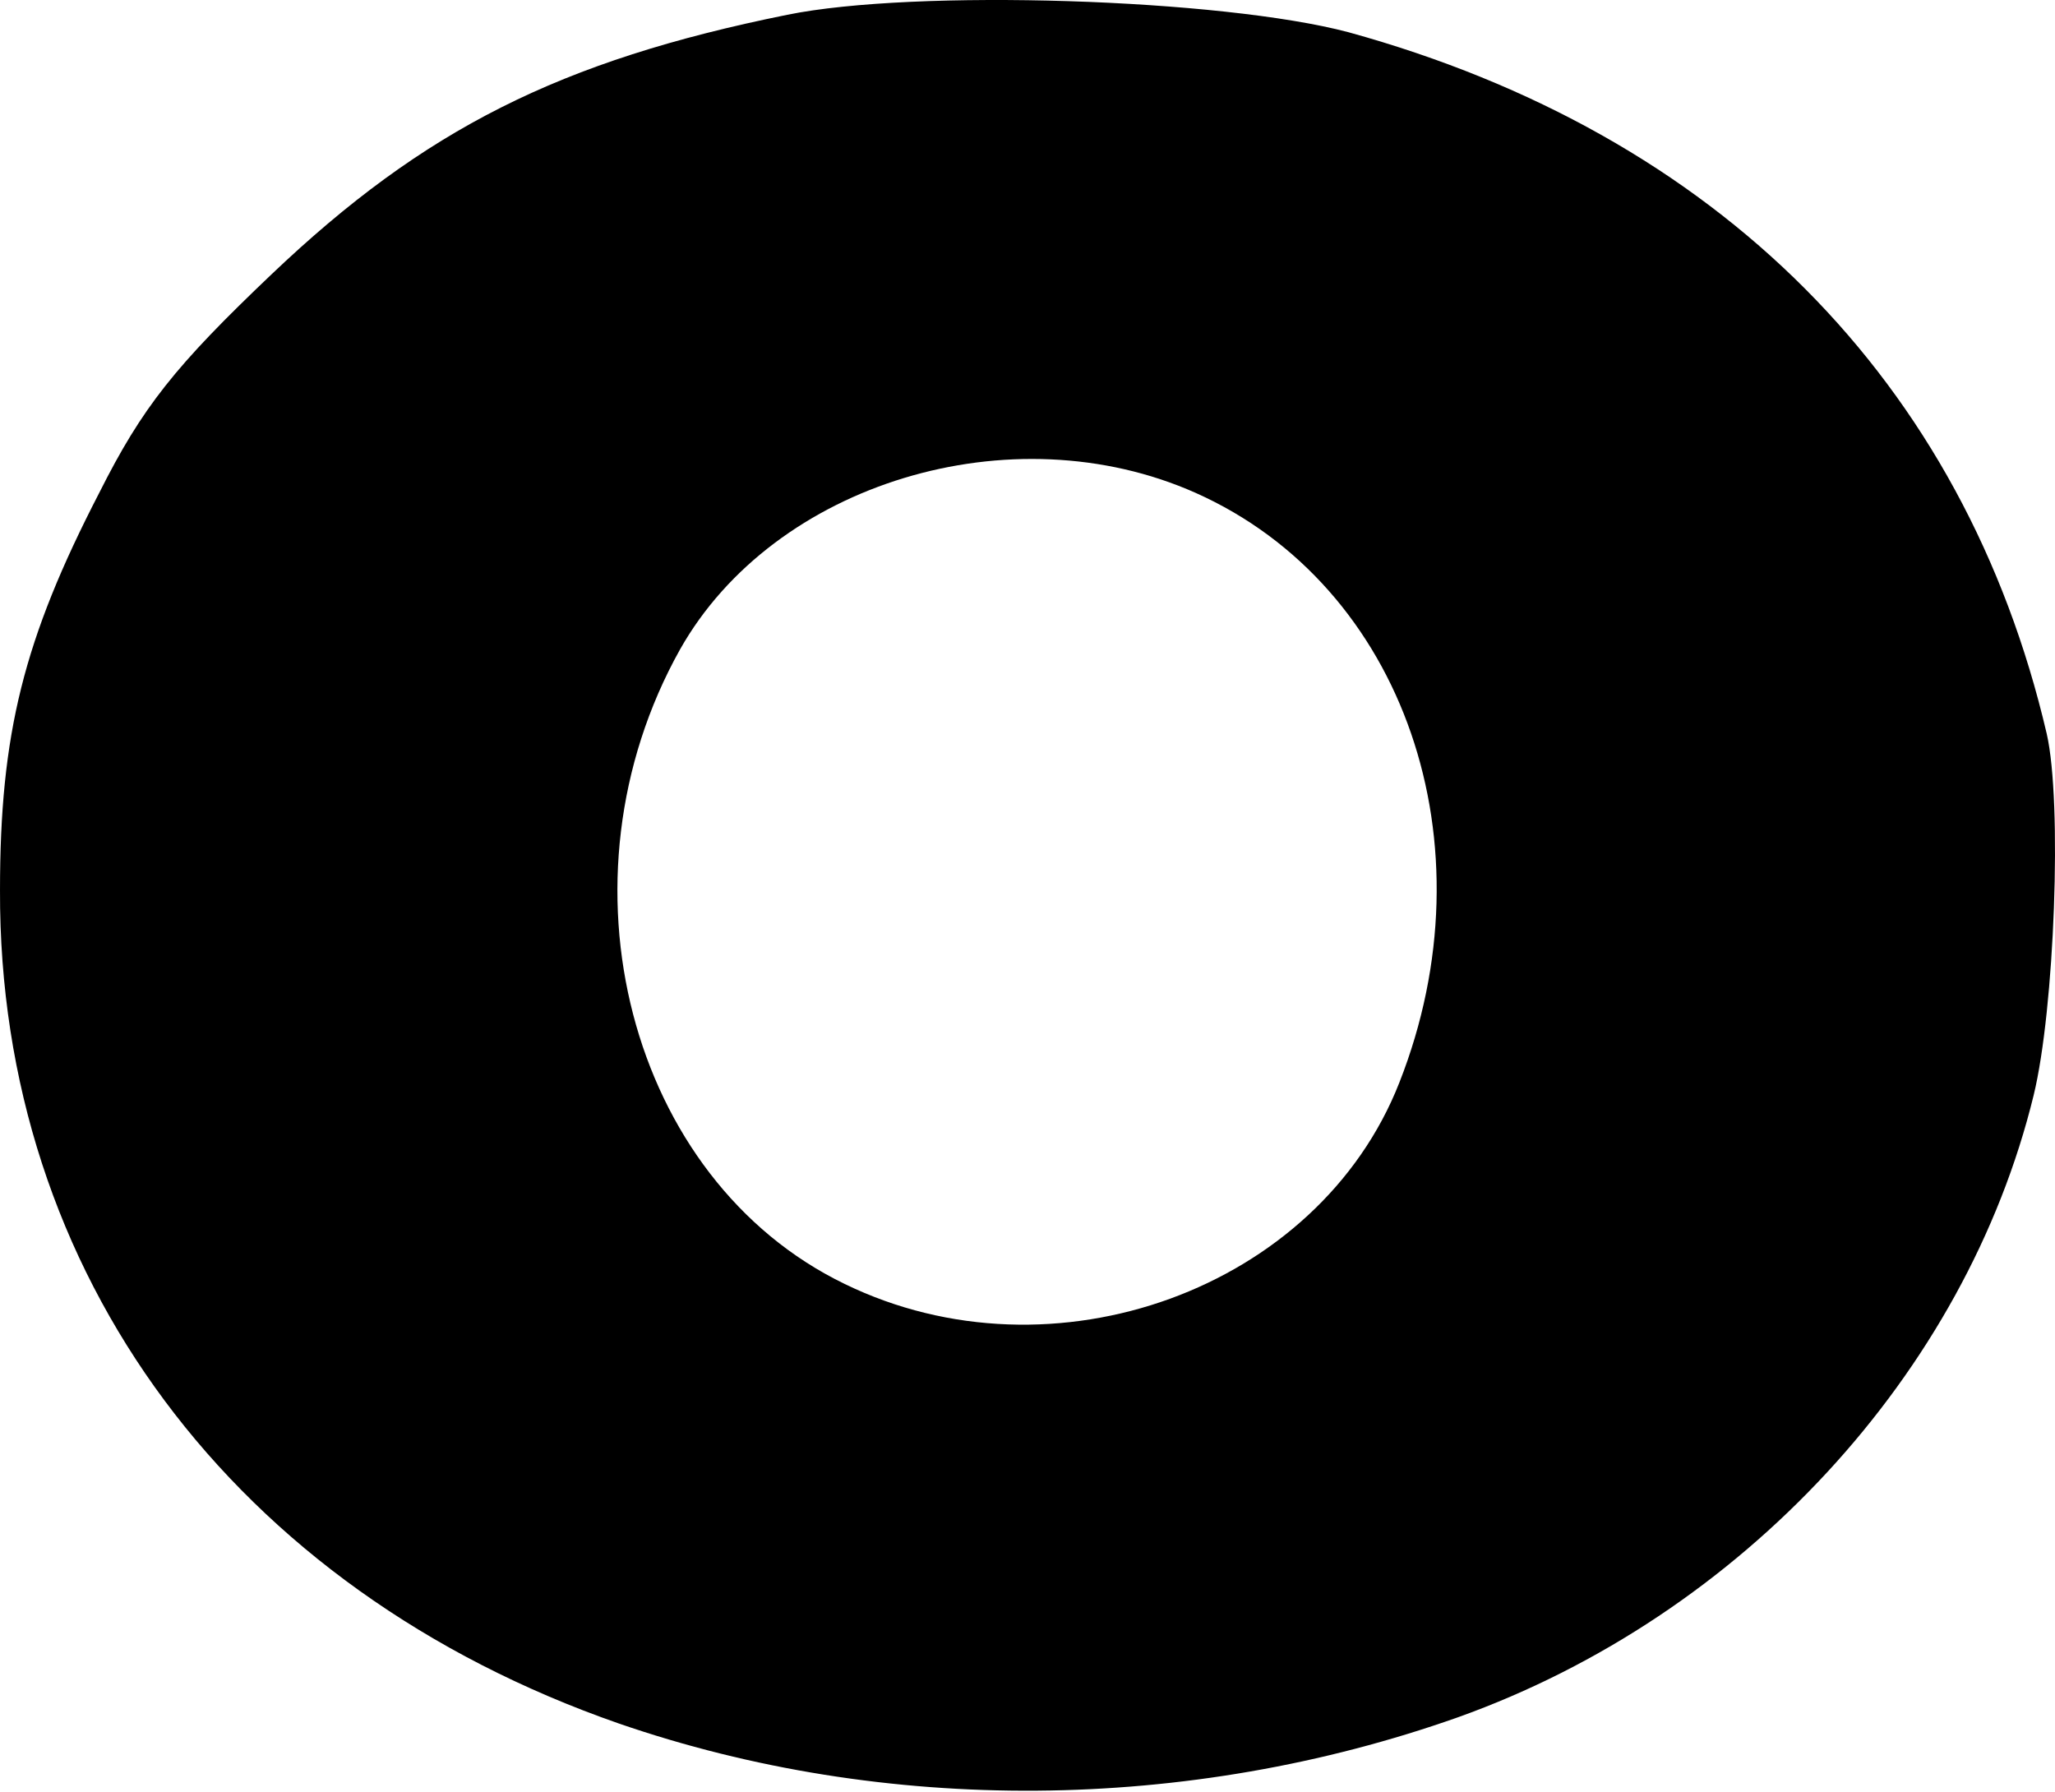 <?xml version="1.0" encoding="UTF-8"?> <svg xmlns="http://www.w3.org/2000/svg" width="297" height="259" viewBox="0 0 297 259" fill="none"> <path d="M113.757 2.141C80.932 8.781 61.312 18.651 39.24 39.648C25.28 52.928 20.564 58.851 14.338 71.234C3.396 92.41 0.001 106.049 0.001 128.661C-0.188 184.114 33.769 229.697 89.421 249.079C127.906 262.359 171.673 262 210.724 248.182C251.849 233.466 284.109 198.471 293.918 158.272C296.937 145.889 298.069 115.919 295.805 106.049C283.92 55.082 248.265 19.369 194.877 4.654C176.578 -0.192 132.245 -1.628 113.757 2.141ZM172.805 71.234C202.989 84.693 215.817 122.021 202.234 156.477C190.538 186.268 152.242 200.266 122.058 185.55C90.93 170.475 79.611 127.225 98.288 93.846C111.871 69.798 146.205 59.389 172.805 71.234Z" fill="black"></path> </svg> 